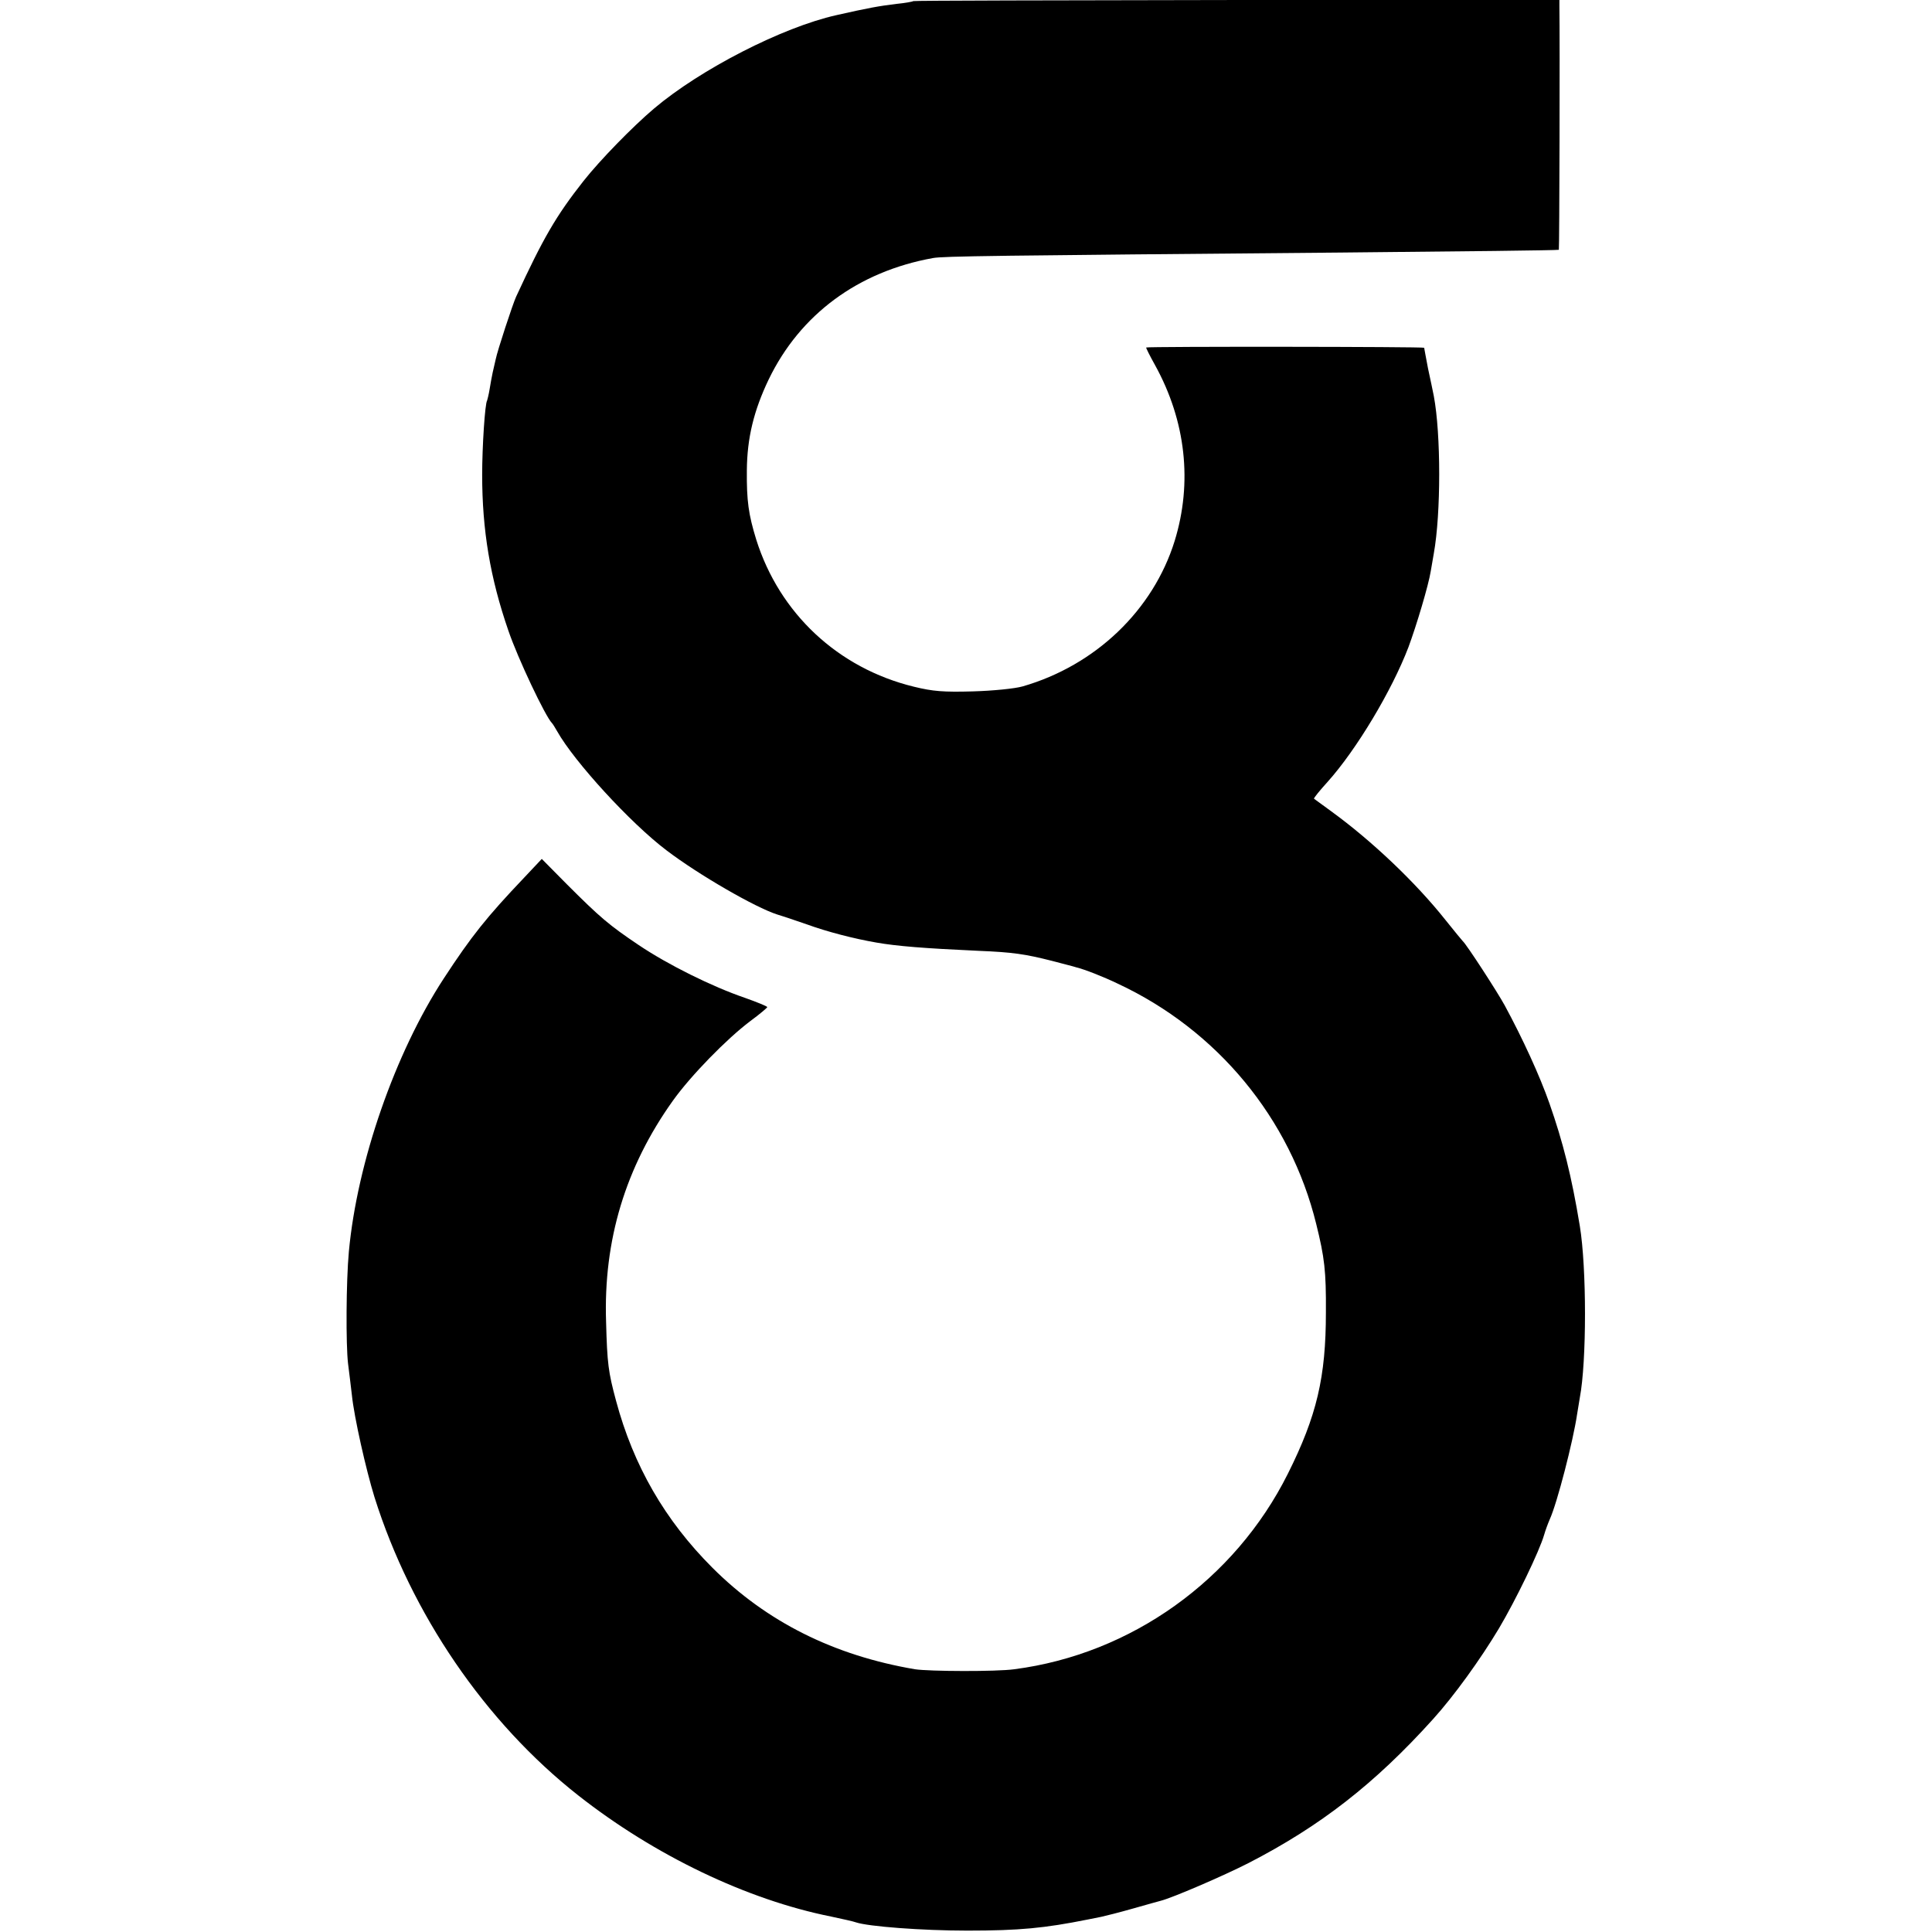 <?xml version="1.0" standalone="no"?>
<!DOCTYPE svg PUBLIC "-//W3C//DTD SVG 20010904//EN"
 "http://www.w3.org/TR/2001/REC-SVG-20010904/DTD/svg10.dtd">
<svg version="1.0" xmlns="http://www.w3.org/2000/svg"
 width="700pt" height="700pt" viewBox="0 0 700 700"
 preserveAspectRatio="xMidYMid meet">
<g transform="translate(0,700) scale(0.1,-0.1)"
fill="#000000" stroke="none">
<path d="M3309 6996 c-2 -2 -29 -7 -60 -10 -66 -8 -104 -15 -219 -41 -196 -44
-492 -196 -660 -338 -78 -66 -196 -187 -256 -263 -100 -127 -146 -207 -244
-419 -12 -26 -68 -196 -74 -227 -3 -12 -8 -34 -11 -48 -3 -14 -8 -41 -11 -60
-3 -19 -8 -38 -9 -41 -8 -11 -18 -169 -18 -269 0 -201 29 -374 95 -565 34
-100 134 -311 158 -335 3 -3 11 -16 19 -30 62 -110 265 -332 396 -431 117 -89
322 -207 400 -232 11 -3 59 -19 108 -36 74 -27 171 -52 252 -66 74 -13 173
-21 370 -30 125 -5 170 -12 265 -36 41 -11 82 -21 90 -24 29 -7 96 -33 150
-59 360 -168 625 -488 719 -871 30 -121 36 -170 35 -320 0 -235 -33 -375 -138
-585 -192 -384 -567 -653 -991 -708 -64 -9 -308 -8 -360 0 -294 50 -538 172
-734 368 -172 172 -286 370 -349 605 -28 104 -32 135 -36 285 -10 296 70 561
242 802 65 91 195 224 280 288 34 25 61 48 62 51 0 3 -37 18 -82 34 -117 40
-277 119 -384 191 -107 72 -139 99 -260 220 l-91 92 -64 -68 c-136 -143 -191
-212 -291 -365 -177 -271 -314 -666 -344 -990 -10 -108 -11 -337 -3 -405 4
-30 10 -82 14 -115 8 -79 51 -270 82 -370 133 -422 401 -815 738 -1080 276
-217 611 -378 916 -439 42 -9 83 -18 90 -21 44 -15 239 -30 404 -30 189 0 280
9 435 40 14 3 36 7 50 10 14 3 66 16 115 30 50 14 95 27 100 28 41 10 227 90
319 137 260 134 457 287 668 521 76 84 172 217 239 329 60 101 147 280 164
340 4 14 13 39 20 55 27 59 85 285 99 380 4 23 8 50 10 61 25 131 25 470 0
622 -30 182 -61 304 -110 444 -35 100 -97 235 -162 355 -26 48 -139 222 -152
233 -3 3 -31 37 -63 77 -108 136 -266 286 -413 393 -32 24 -61 44 -63 46 -2 2
20 29 49 61 105 117 233 331 293 488 29 78 73 225 81 276 3 19 8 48 11 64 26
144 26 432 0 570 -3 17 -13 62 -21 100 -7 39 -14 72 -14 75 0 4 -1000 5 -1007
1 -2 0 13 -30 32 -64 112 -203 136 -426 71 -637 -78 -251 -287 -451 -551 -527
-28 -8 -108 -16 -180 -18 -106 -3 -145 0 -214 17 -275 67 -487 266 -571 533
-28 91 -35 140 -34 251 1 117 25 216 79 329 114 236 324 391 595 440 37 7 217
9 1480 20 432 4 786 8 788 10 2 2 4 753 2 883 l0 22 -1169 0 c-643 -1 -1170
-2 -1172 -4z"/>
</g>
</svg>
